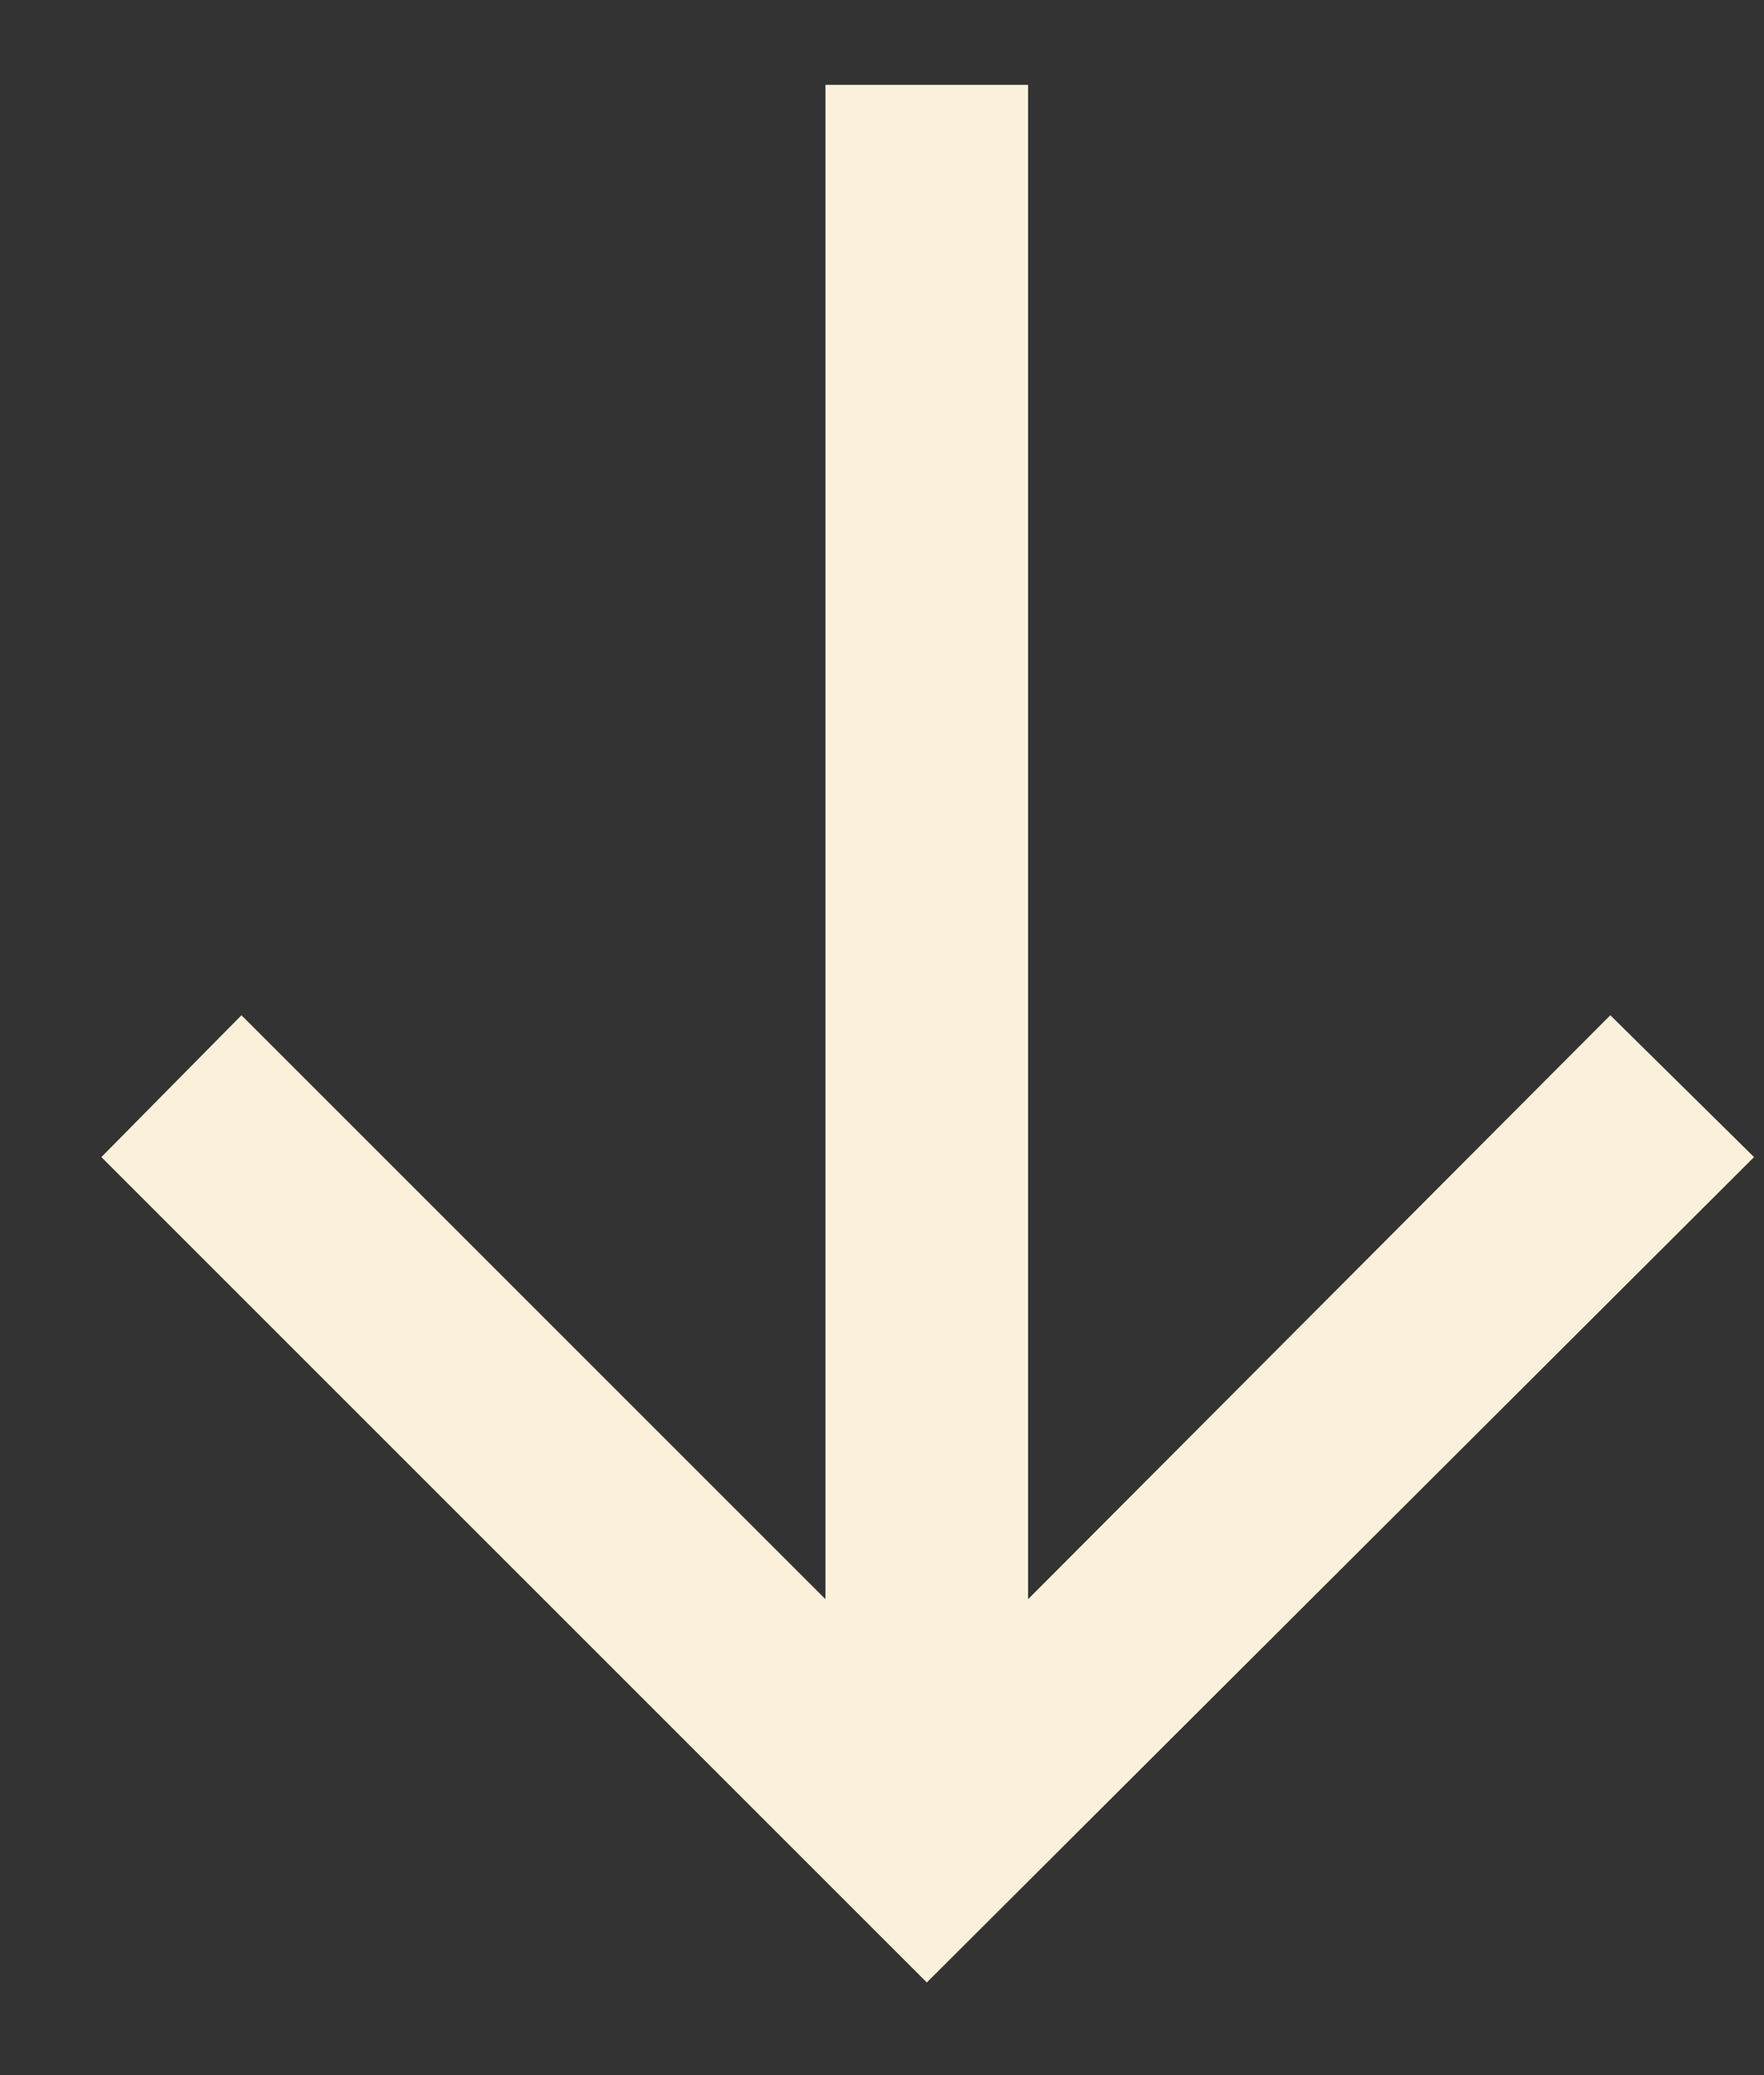 <svg width="17" height="20" viewBox="0 0 17 20" fill="none" xmlns="http://www.w3.org/2000/svg">
<rect x="0" y="0" width="17" height="20" fill="#333333" stroke="none"/>
<path d="M9.908 0.818V15.413L15.519 9.785L16.904 11.152L8.932 19.107L0.977 11.152L2.327 9.785L7.955 15.413V0.818H9.908Z" fill="#FBF1DB"/>
</svg>
